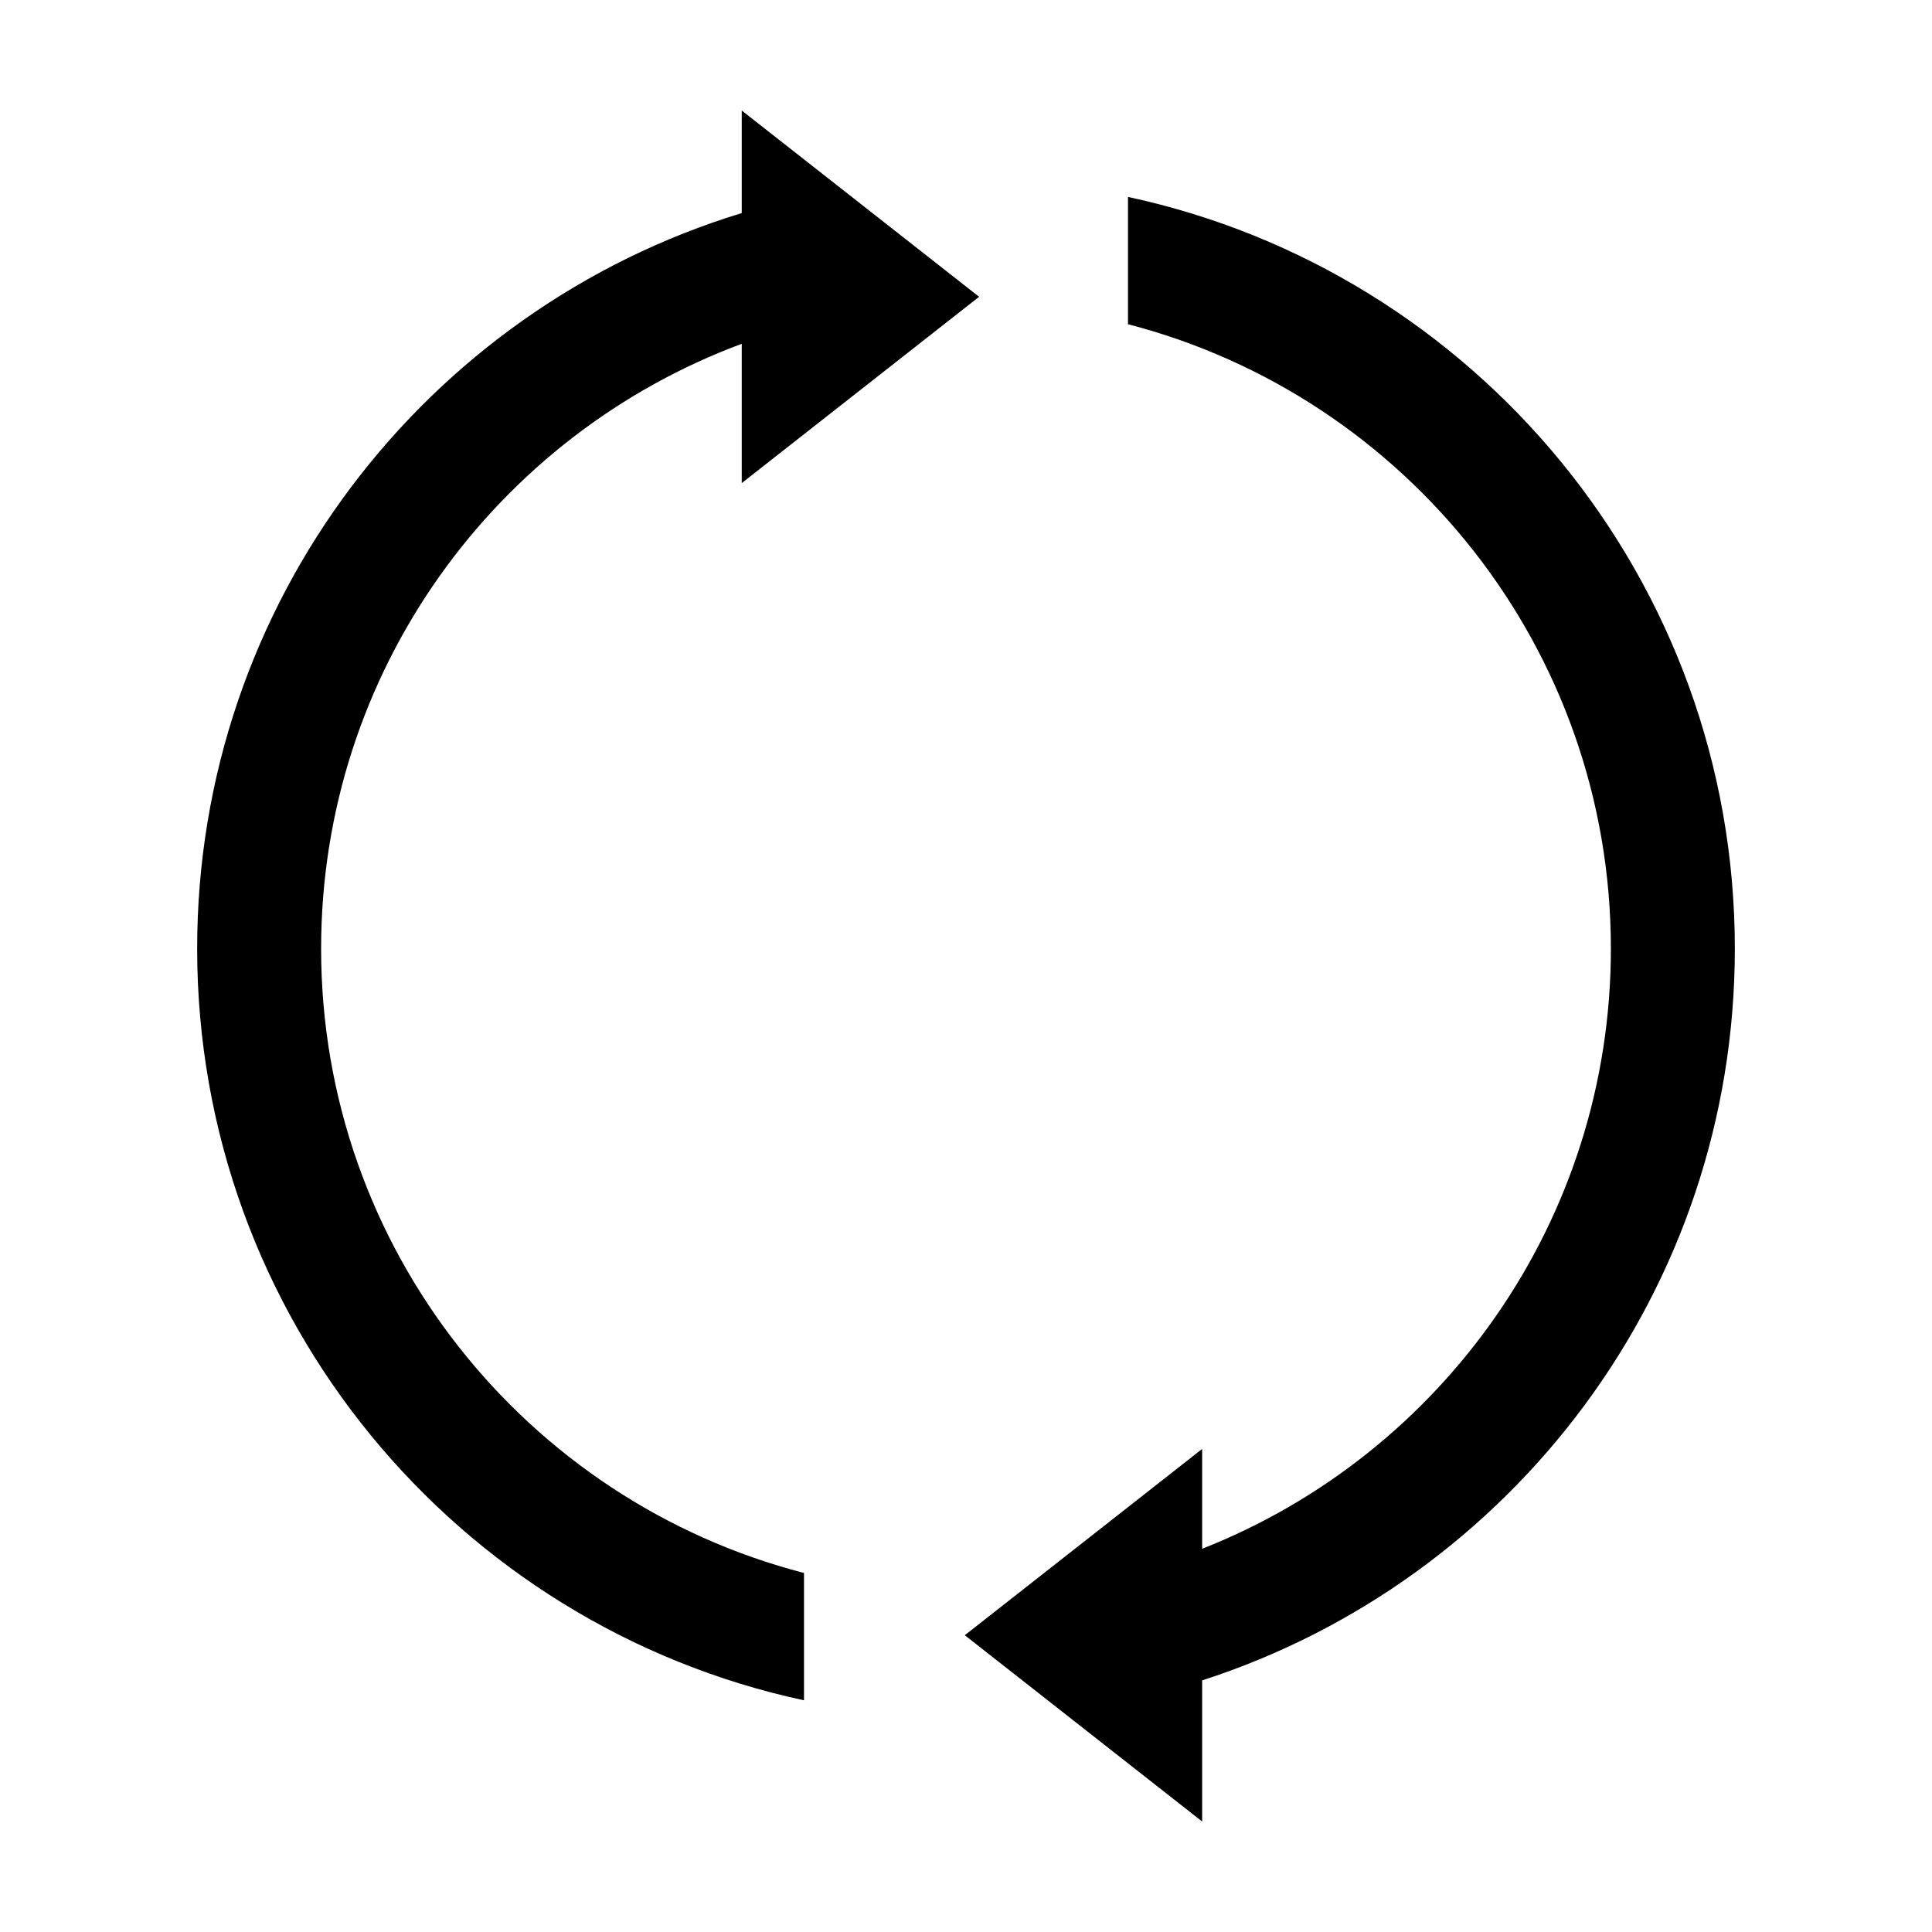 <?xml version="1.0" encoding="UTF-8"?>
<!-- Uploaded to: SVG Repo, www.svgrepo.com, Generator: SVG Repo Mixer Tools -->
<svg fill="#000000" width="800px" height="800px" version="1.1" viewBox="144 144 512 512" xmlns="http://www.w3.org/2000/svg">
 <path d="m442.93 196.19c91.902 19.719 160.82 101.43 160.82 199.21 0 90.676-59.277 167.5-141.17 193.92v37.398l-62.898-49.367 62.898-49.367v26.461c63.414-24.98 108.32-86.77 108.32-159.05 0-79.539-54.375-146.41-127.97-165.47v-33.738zm-102.36-22.902 62.902 49.367-62.902 49.367v-36.91c-65.074 24.152-111.47 86.824-111.47 160.29 0 79.539 54.375 146.41 127.97 165.45v33.746c-91.902-19.719-160.82-101.41-160.82-199.2 0-91.836 60.805-169.48 144.32-194.93z" fill-rule="evenodd"/>
</svg>